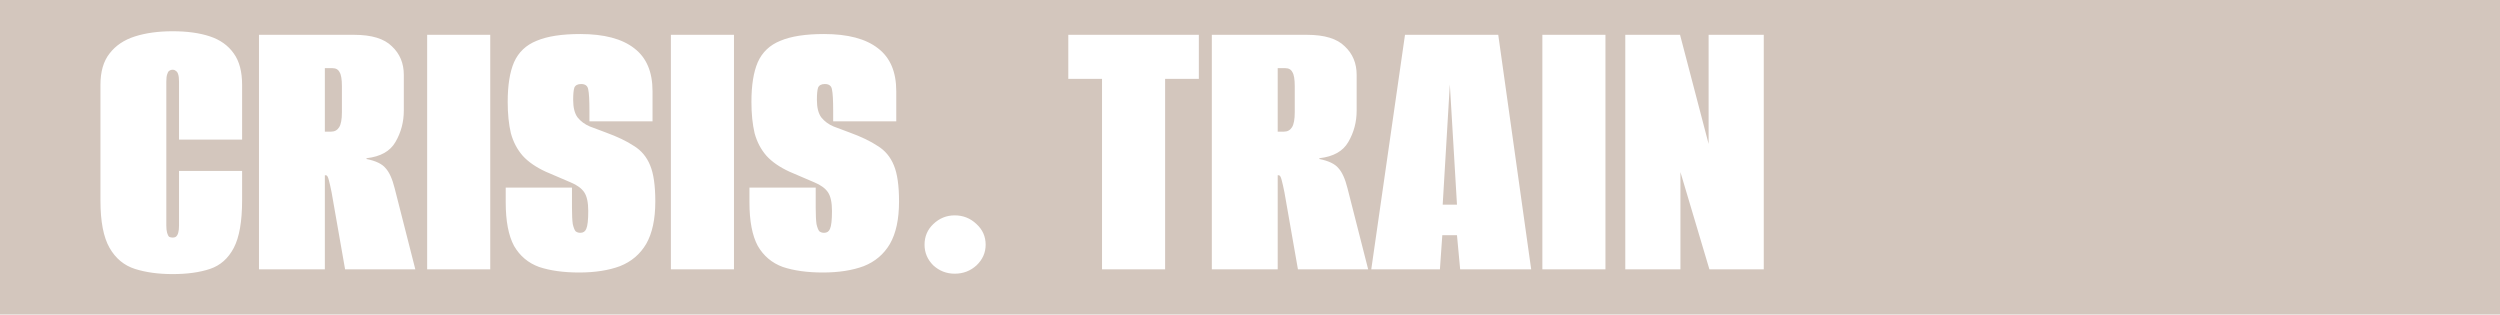 <?xml version="1.0" encoding="UTF-8"?> <svg xmlns="http://www.w3.org/2000/svg" width="1216" height="153" viewBox="0 0 1216 153" fill="none"> <path fill-rule="evenodd" clip-rule="evenodd" d="M1216 0H0V153H1216V0ZM65.651 130.807C70.926 132.48 77.038 133.316 83.986 133.316C91.063 133.316 97.11 132.48 102.128 130.807C107.146 129.134 111.006 125.725 113.708 120.578C116.41 115.431 117.761 107.711 117.761 97.418V83.136H87.074V109.77C87.074 111.185 86.945 112.343 86.688 113.244C86.431 114.145 86.045 114.788 85.53 115.174C85.144 115.431 84.629 115.56 83.986 115.56C83.343 115.56 82.764 115.431 82.249 115.174C81.863 114.788 81.541 114.145 81.284 113.244C81.027 112.343 80.898 111.185 80.898 109.77V39.711C80.898 38.167 81.027 37.009 81.284 36.237C81.541 35.336 81.863 34.757 82.249 34.5C82.764 34.114 83.343 33.921 83.986 33.921C84.629 33.921 85.144 34.114 85.53 34.5C86.045 34.757 86.431 35.336 86.688 36.237C86.945 37.009 87.074 38.167 87.074 39.711V67.889H117.761V41.255C117.761 34.822 116.41 29.739 113.708 26.008C111.006 22.148 107.146 19.382 102.128 17.709C97.11 16.036 91.063 15.2 83.986 15.2C77.038 15.2 70.926 16.036 65.651 17.709C60.376 19.382 56.258 22.148 53.299 26.008C50.34 29.739 48.86 34.822 48.86 41.255V97.611C48.86 107.776 50.34 115.431 53.299 120.578C56.258 125.725 60.376 129.134 65.651 130.807ZM125.97 16.937V131H158.008V85.259H158.587C159.101 85.259 159.552 86.031 159.938 87.575C160.324 88.99 160.774 90.985 161.289 93.558L167.851 131H202.012L191.976 91.628C190.818 86.996 189.338 83.715 187.537 81.785C185.864 79.726 182.776 78.247 178.273 77.346V76.96C185.092 76.188 189.788 73.55 192.362 69.047C195.064 64.415 196.415 59.333 196.415 53.8V36.43C196.415 30.769 194.485 26.137 190.625 22.534C186.893 18.803 180.782 16.937 172.29 16.937H125.97ZM161.096 64.029H158.008V33.149H161.675C163.347 33.149 164.505 33.792 165.149 35.079C165.921 36.237 166.307 38.553 166.307 42.027V54.572C166.307 58.046 165.856 60.491 164.956 61.906C164.055 63.321 162.768 64.029 161.096 64.029ZM207.768 16.937V131H238.455V16.937H207.768ZM262.191 129.842C267.595 131.643 274.093 132.544 281.684 132.544C289.404 132.544 296.031 131.515 301.563 129.456C307.096 127.269 311.342 123.666 314.301 118.648C317.261 113.501 318.74 106.618 318.74 97.997C318.74 90.277 317.904 84.423 316.231 80.434C314.559 76.317 311.921 73.164 308.318 70.977C304.844 68.661 300.277 66.474 294.615 64.415C291.913 63.386 289.34 62.421 286.895 61.52C284.451 60.491 282.456 59.011 280.912 57.081C279.497 55.151 278.789 52.32 278.789 48.589C278.789 45.758 278.982 43.764 279.368 42.606C279.883 41.448 280.977 40.869 282.649 40.869C284.708 40.869 285.866 41.77 286.123 43.571C286.509 45.244 286.702 48.718 286.702 53.993V59.011H301.949H317.389V44.343C317.389 34.95 314.43 28.002 308.511 23.499C302.593 18.867 293.843 16.551 282.263 16.551C273.257 16.551 266.18 17.645 261.033 19.832C255.887 21.891 252.22 25.365 250.032 30.254C247.974 35.015 246.944 41.448 246.944 49.554C246.944 55.344 247.459 60.426 248.488 64.801C249.646 69.047 251.576 72.714 254.278 75.802C256.98 78.761 260.712 81.335 265.472 83.522C270.619 85.709 274.672 87.446 277.631 88.733C280.719 90.02 282.907 91.628 284.193 93.558C285.48 95.488 286.123 98.512 286.123 102.629C286.123 107.004 285.802 109.899 285.158 111.314C284.644 112.601 283.679 113.244 282.263 113.244C281.363 113.244 280.591 112.987 279.947 112.472C279.433 111.829 278.982 110.671 278.596 108.998C278.339 107.197 278.21 104.559 278.21 101.085V91.242H261.998H245.979V98.383C245.979 107.518 247.33 114.595 250.032 119.613C252.863 124.502 256.916 127.912 262.191 129.842ZM326.32 16.937V131H357.007V16.937H326.32ZM380.743 129.842C386.147 131.643 392.645 132.544 400.236 132.544C407.956 132.544 414.582 131.515 420.115 129.456C425.648 127.269 429.894 123.666 432.853 118.648C435.812 113.501 437.292 106.618 437.292 97.997C437.292 90.277 436.456 84.423 434.783 80.434C433.11 76.317 430.473 73.164 426.87 70.977C423.396 68.661 418.828 66.474 413.167 64.415C410.465 63.386 407.892 62.421 405.447 61.52C403.002 60.491 401.008 59.011 399.464 57.081C398.049 55.151 397.341 52.32 397.341 48.589C397.341 45.758 397.534 43.764 397.92 42.606C398.435 41.448 399.528 40.869 401.201 40.869C403.26 40.869 404.418 41.77 404.675 43.571C405.061 45.244 405.254 48.718 405.254 53.993V59.011H420.501H435.941V44.343C435.941 34.95 432.982 28.002 427.063 23.499C421.144 18.867 412.395 16.551 400.815 16.551C391.808 16.551 384.732 17.645 379.585 19.832C374.438 21.891 370.771 25.365 368.584 30.254C366.525 35.015 365.496 41.448 365.496 49.554C365.496 55.344 366.011 60.426 367.04 64.801C368.198 69.047 370.128 72.714 372.83 75.802C375.532 78.761 379.263 81.335 384.024 83.522C389.171 85.709 393.224 87.446 396.183 88.733C399.271 90.02 401.458 91.628 402.745 93.558C404.032 95.488 404.675 98.512 404.675 102.629C404.675 107.004 404.353 109.899 403.71 111.314C403.195 112.601 402.23 113.244 400.815 113.244C399.914 113.244 399.142 112.987 398.499 112.472C397.984 111.829 397.534 110.671 397.148 108.998C396.891 107.197 396.762 104.559 396.762 101.085V91.242H380.55H364.531V98.383C364.531 107.518 365.882 114.595 368.584 119.613C371.415 124.502 375.468 127.912 380.743 129.842ZM453.943 129.07C456.902 131.772 460.376 133.123 464.365 133.123C468.482 133.123 472.021 131.772 474.98 129.07C477.939 126.239 479.419 122.894 479.419 119.034C479.419 115.045 477.939 111.7 474.98 108.998C472.021 106.167 468.482 104.752 464.365 104.752C460.376 104.752 456.902 106.167 453.943 108.998C451.112 111.7 449.697 115.045 449.697 119.034C449.697 122.894 451.112 126.239 453.943 129.07ZM536.025 38.36V131H566.712V38.36H583.117V16.937H519.62V38.36H536.025ZM589.433 16.937V131H621.471V85.259H622.05C622.565 85.259 623.015 86.031 623.401 87.575C623.787 88.99 624.238 90.985 624.752 93.558L631.314 131H665.475L655.439 91.628C654.281 86.996 652.802 83.715 651 81.785C649.328 79.726 646.24 78.247 641.736 77.346V76.96C648.556 76.188 653.252 73.55 655.825 69.047C658.527 64.415 659.878 59.333 659.878 53.8V36.43C659.878 30.769 657.948 26.137 654.088 22.534C650.357 18.803 644.245 16.937 635.753 16.937H589.433ZM624.559 64.029H621.471V33.149H625.138C626.811 33.149 627.969 33.792 628.612 35.079C629.384 36.237 629.77 38.553 629.77 42.027V54.572C629.77 58.046 629.32 60.491 628.419 61.906C627.519 63.321 626.232 64.029 624.559 64.029ZM683.391 16.937L666.986 131H700.375L701.533 114.402H708.674L710.218 131H744.765L728.746 16.937H683.391ZM705.2 41.062L708.674 99.541H701.726L705.2 41.062ZM750.204 16.937V131H780.891V16.937H750.204ZM790.538 16.937V131H817.365V83.715L831.454 131H857.895V16.937H831.068V70.012L817.172 16.937H790.538Z" fill="#D3C6BD"></path> </svg> 